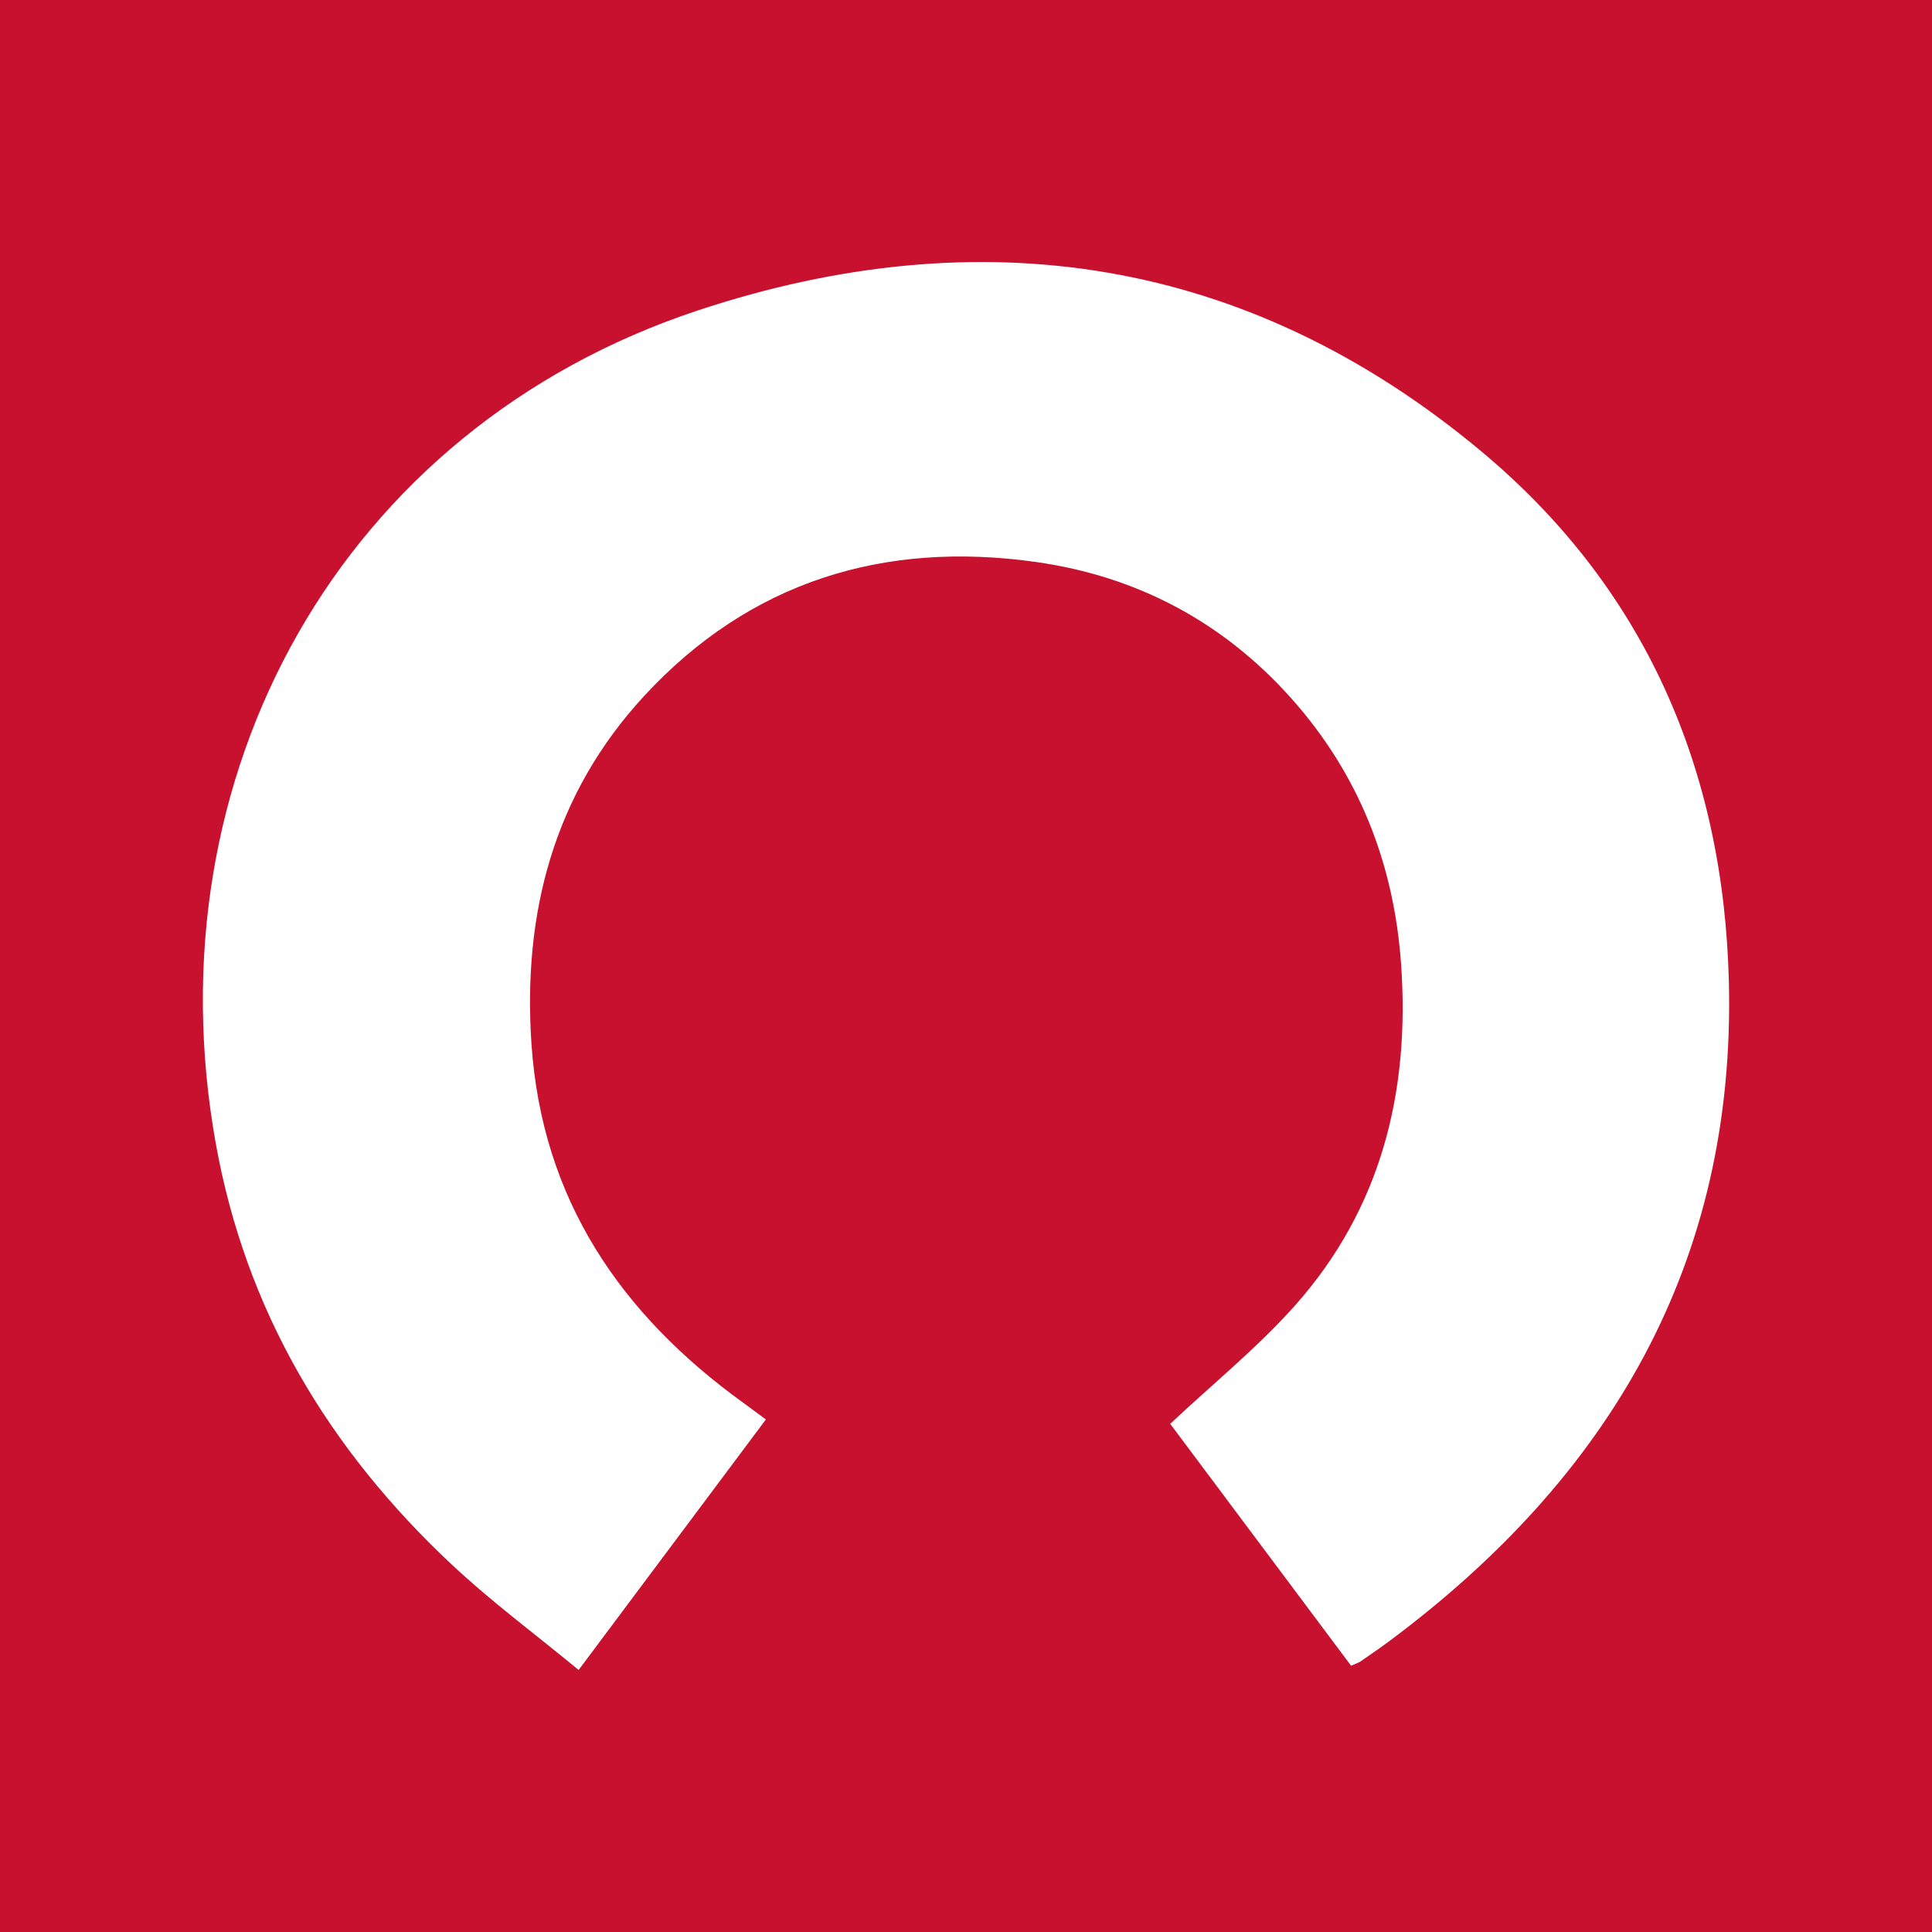 <svg width="200" height="200" viewBox="0 0 200 200" fill="none" xmlns="http://www.w3.org/2000/svg">
<rect x="0" y="0" width="200" height="200" fill="#333333" stroke="none"/>
<g clip-path="url(#clip0_6_40747)">
<path d="M200 0H0V200H200V0Z" fill="#C8112E"/>
<path d="M121.139 147.394C125.627 143.18 130.206 139.481 134.063 135.14C142.998 125.083 145.98 112.973 145.038 99.771C144.295 89.362 140.65 80.103 133.659 72.276C126.59 64.362 117.685 59.655 107.254 58.178C91.462 55.941 77.606 60.219 66.684 72.045C57.348 82.156 54.094 94.495 55.019 108.089C56.114 124.174 64.25 136.054 76.977 145.242C77.651 145.729 78.316 146.227 79.285 146.941C72.899 155.484 66.563 163.961 59.9 172.874C55.372 169.138 50.851 165.79 46.773 161.97C34.051 150.056 25.467 135.771 22.343 118.406C15.492 80.319 35.249 44.387 72.249 32.133C101.562 22.425 129.181 26.603 153.26 46.652C170.265 60.811 178.451 79.653 178.974 101.712C179.664 130.796 166.637 152.907 143.798 169.905C142.823 170.631 141.816 171.315 140.816 172.006C140.635 172.131 140.41 172.193 139.864 172.434C133.558 164.003 127.22 155.527 121.139 147.394Z" fill="white"/>
</g>
<defs>
<clipPath id="clip0_6_40747">
<rect width="200" height="200" fill="white"/>
</clipPath>
</defs>
</svg>
